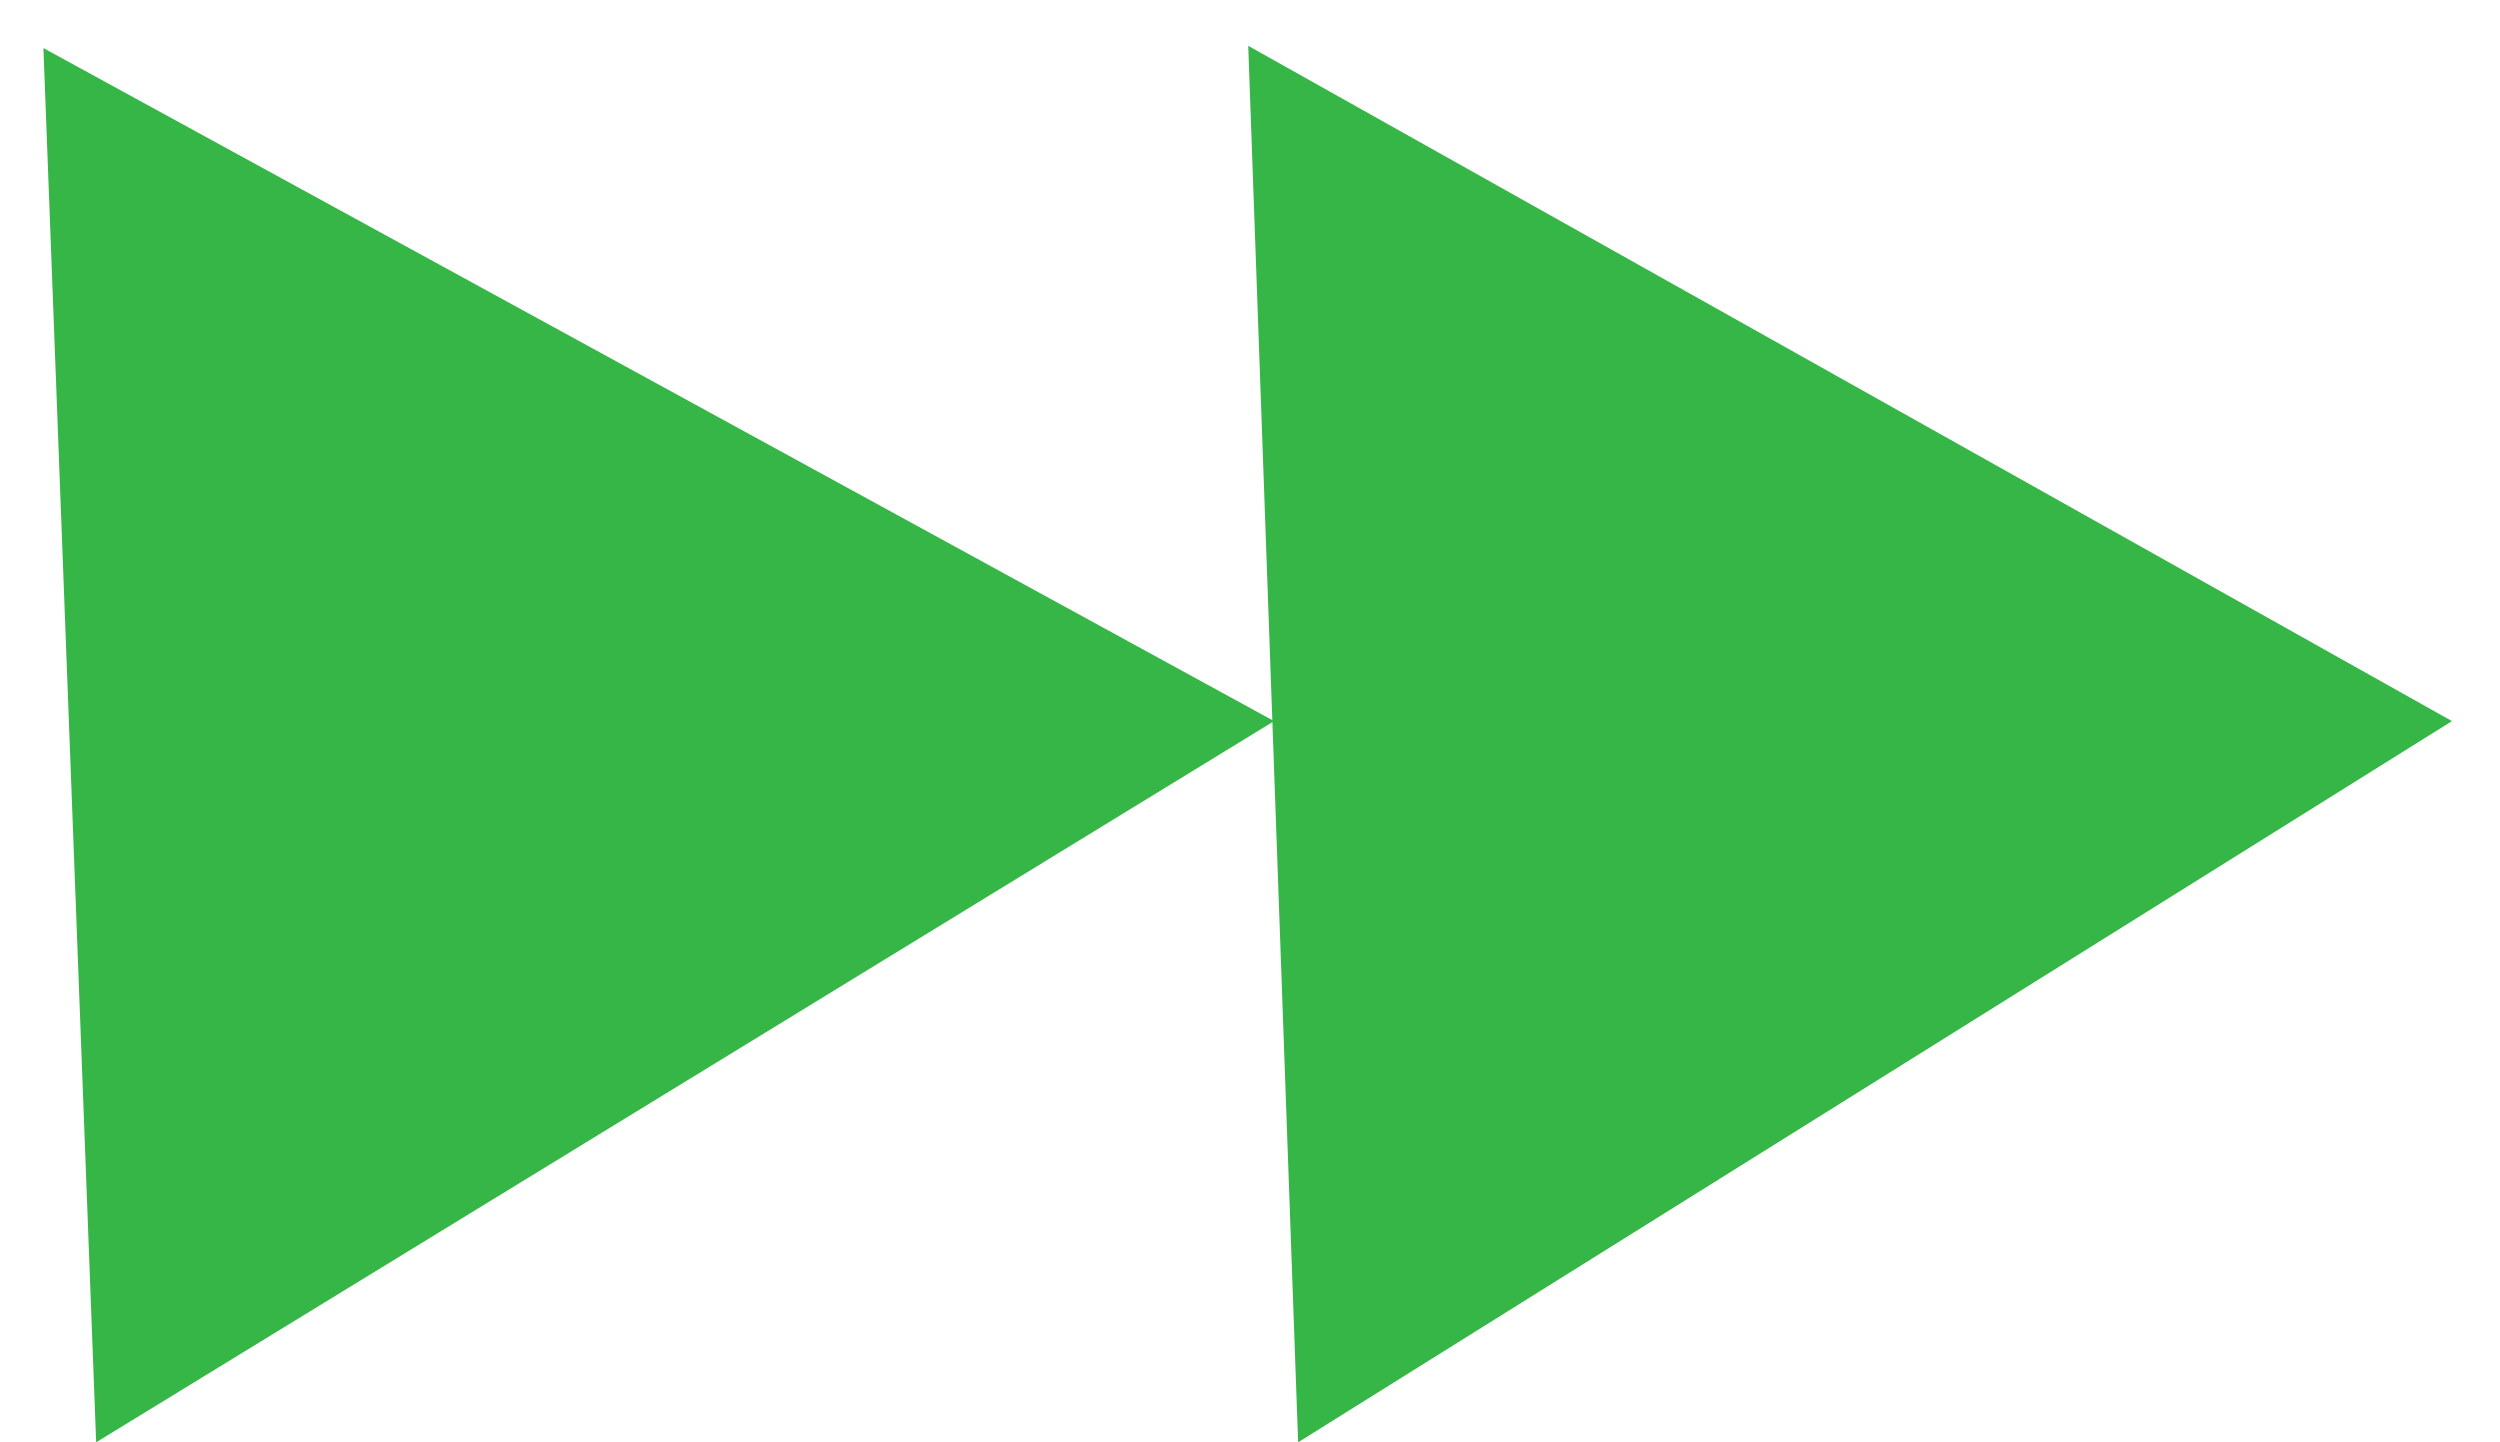 <svg width="52" height="30" viewBox="0 0 52 30" fill="none" xmlns="http://www.w3.org/2000/svg">
<path d="M26.501 14.999L2 30L0.903 1L26.501 14.999Z" fill="#37B648"/>
<path d="M51.001 14.999L27.001 30L25.963 0.953L51.001 14.999Z" fill="#37B648"/>
</svg>
